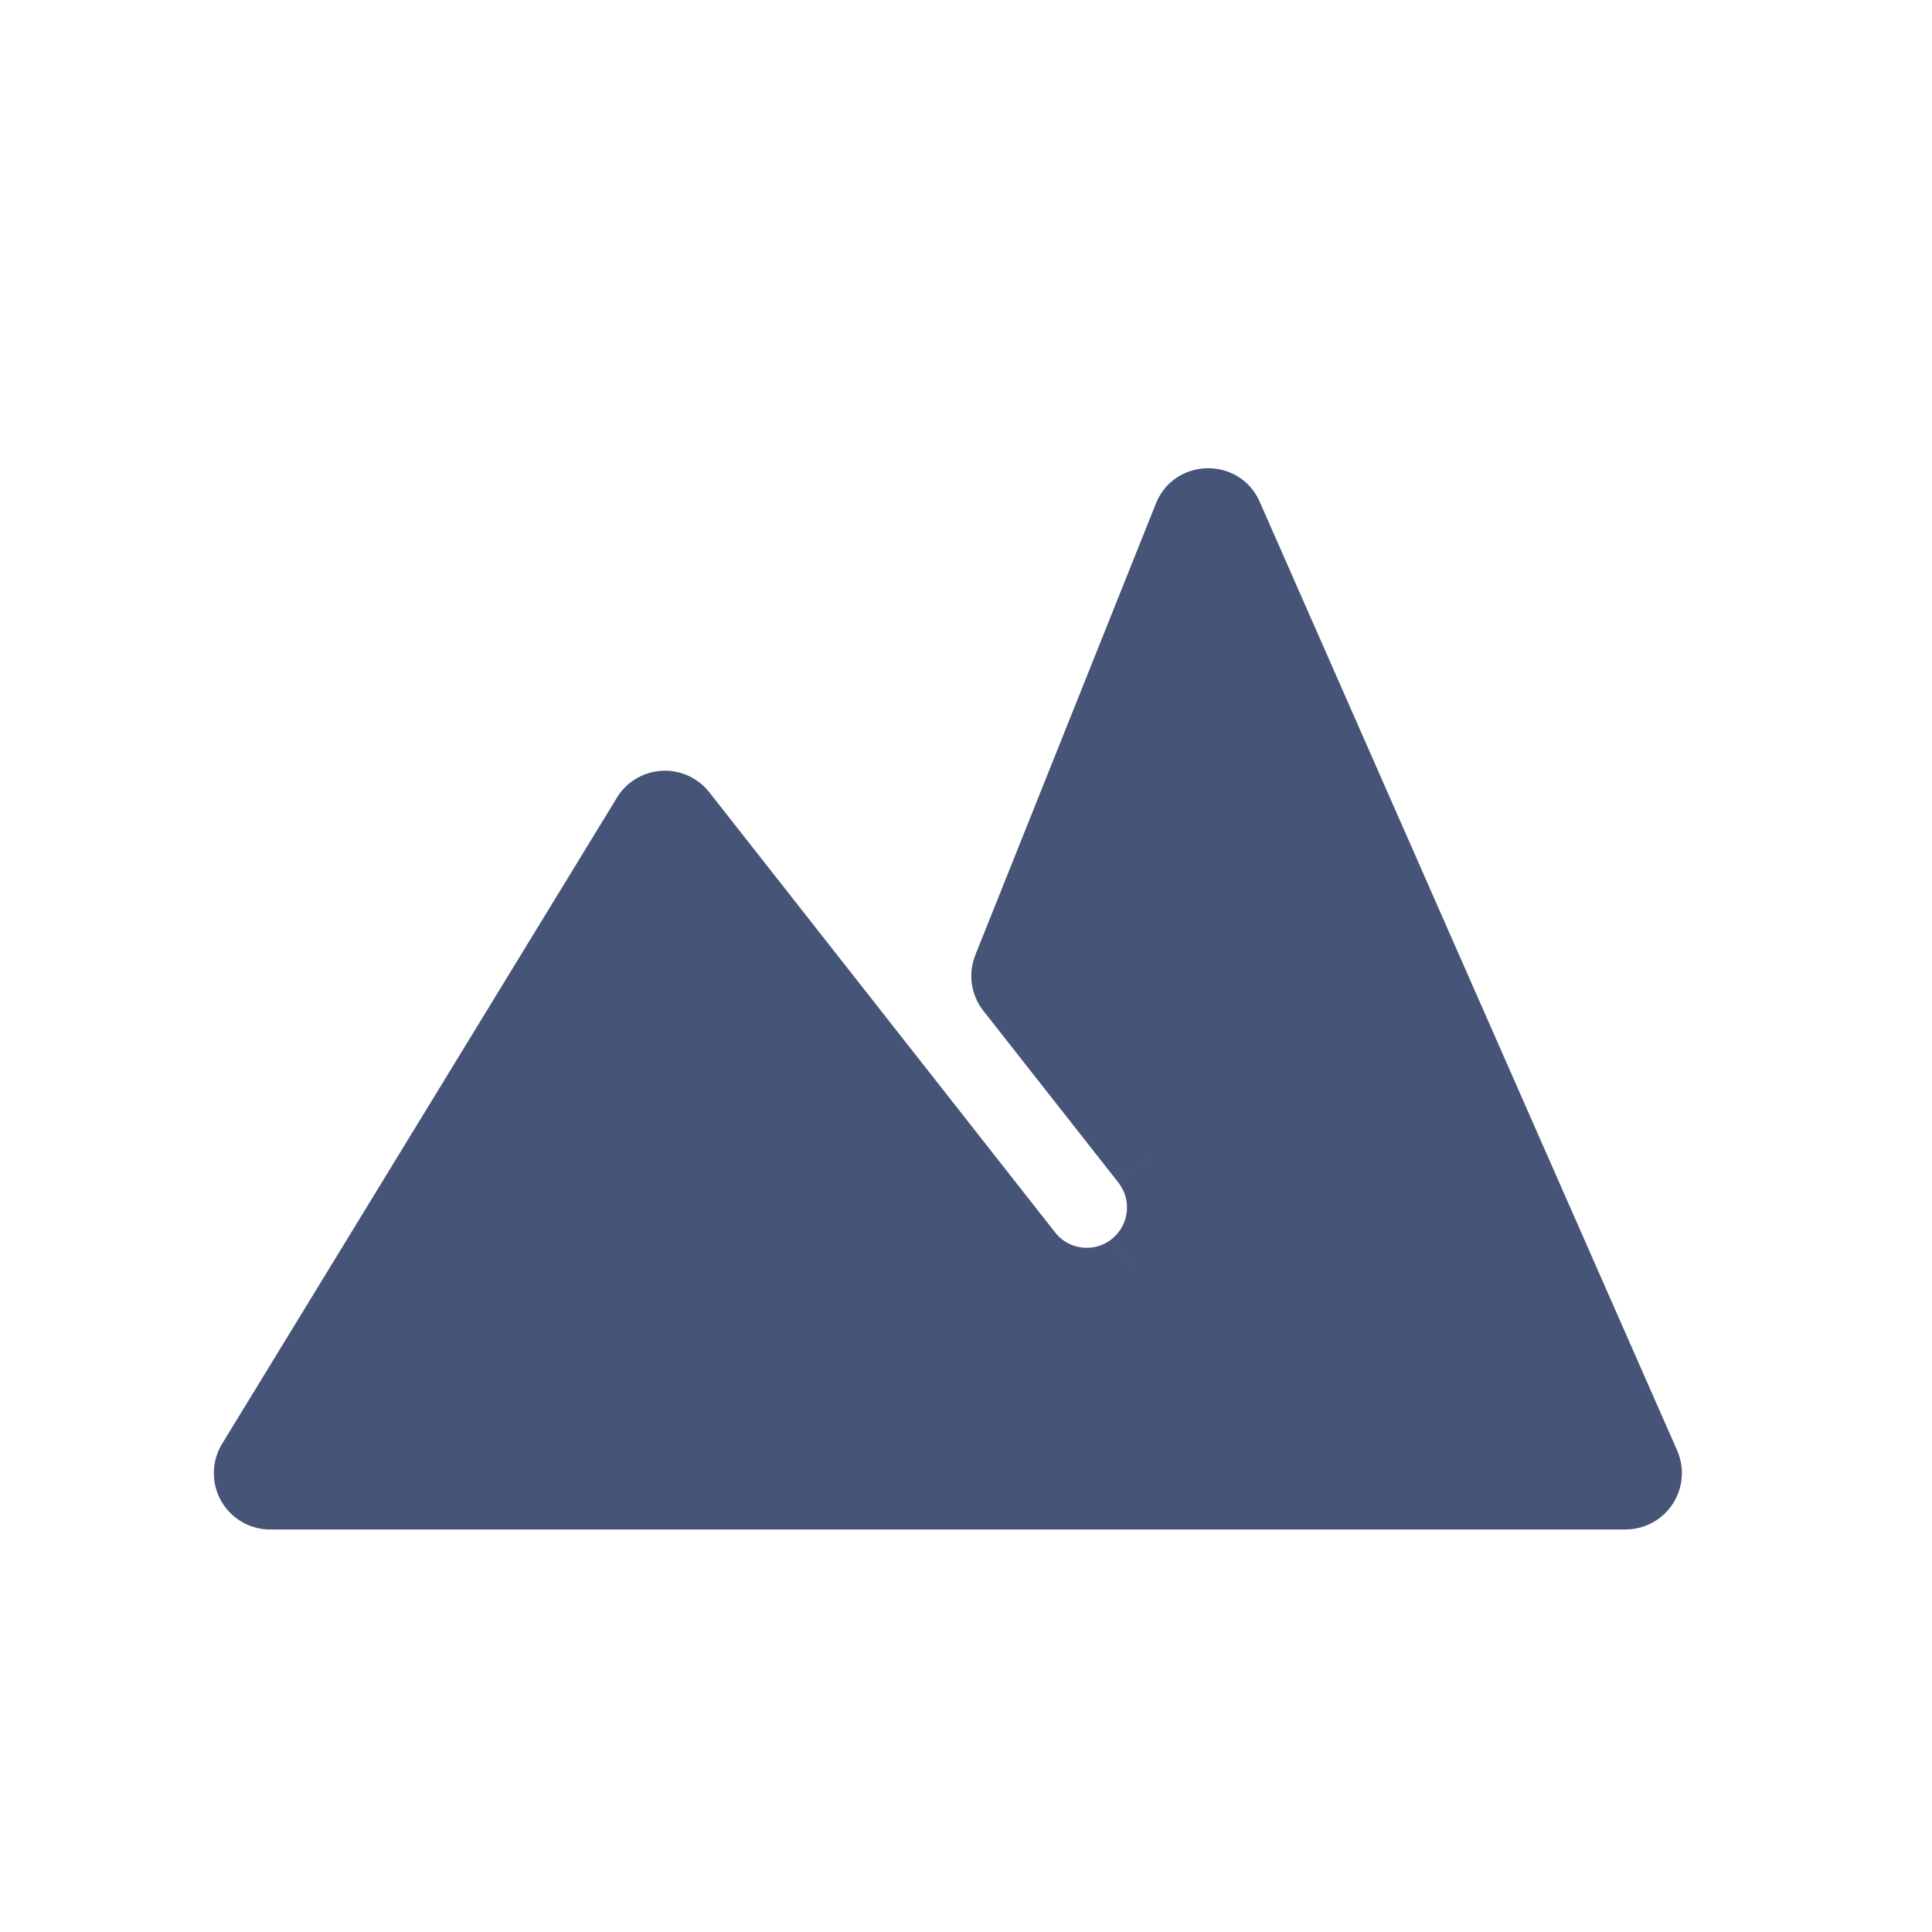<svg xmlns="http://www.w3.org/2000/svg" width="34" height="34" fill="none" viewBox="0 0 34 34">
  <path fill="#465577" fill-rule="evenodd" d="M4.514 25.777a.283.283 0 0 0 .241.431h23.853c.204 0 .341-.21.26-.397L21.521 9.118a.283.283 0 0 0-.522.009l-3.178 7.943a.284.284 0 0 0 .04.28l2.377 3.025a1.417 1.417 0 0 1-2.228 1.75l-6.085-7.744a.283.283 0 0 0-.464.027l-6.948 11.37Z" clip-rule="evenodd"/>
  <path fill="#465577" d="M28.607 26.917H4.755V25.5h23.852v1.417ZM22.17 8.833l7.345 16.693-1.297.57-7.345-16.693 1.297-.57Zm-5.006 7.974 3.177-7.943 1.316.526-3.177 7.943-1.316-.526Zm1.255.106 2.377 3.024-1.114.875-2.377-3.024 1.114-.875Zm2.377 3.024a2.125 2.125 0 0 1-.358 2.984l-.876-1.114a.708.708 0 0 0 .12-.994l1.114-.876Zm-.358 2.984a2.125 2.125 0 0 1-2.984-.358l1.114-.875a.708.708 0 0 0 .994.12l.876 1.113Zm-2.984-.358-6.085-7.745 1.114-.875 6.085 7.745-1.114.875ZM3.909 25.408l6.948-11.37 1.209.74-6.948 11.369-1.21-.739Zm14.57-8.075a.425.425 0 0 0-.06-.42l-1.114.875a.992.992 0 0 1-.14-.981l1.315.526Zm-7.11-2.515a.425.425 0 0 0 .697-.04l-1.21-.74a.992.992 0 0 1 1.627-.095l-1.114.875Zm9.504-5.415a.425.425 0 0 0 .784-.013l-1.316-.526c.327-.816 1.475-.836 1.829-.031l-1.297.57ZM4.755 26.917a.992.992 0 0 1-.846-1.509l1.209.739a.425.425 0 0 0-.363-.647v1.417ZM28.607 25.5a.425.425 0 0 0-.389.596l1.297-.57a.992.992 0 0 1-.908 1.39V25.5Z"/>
</svg>
